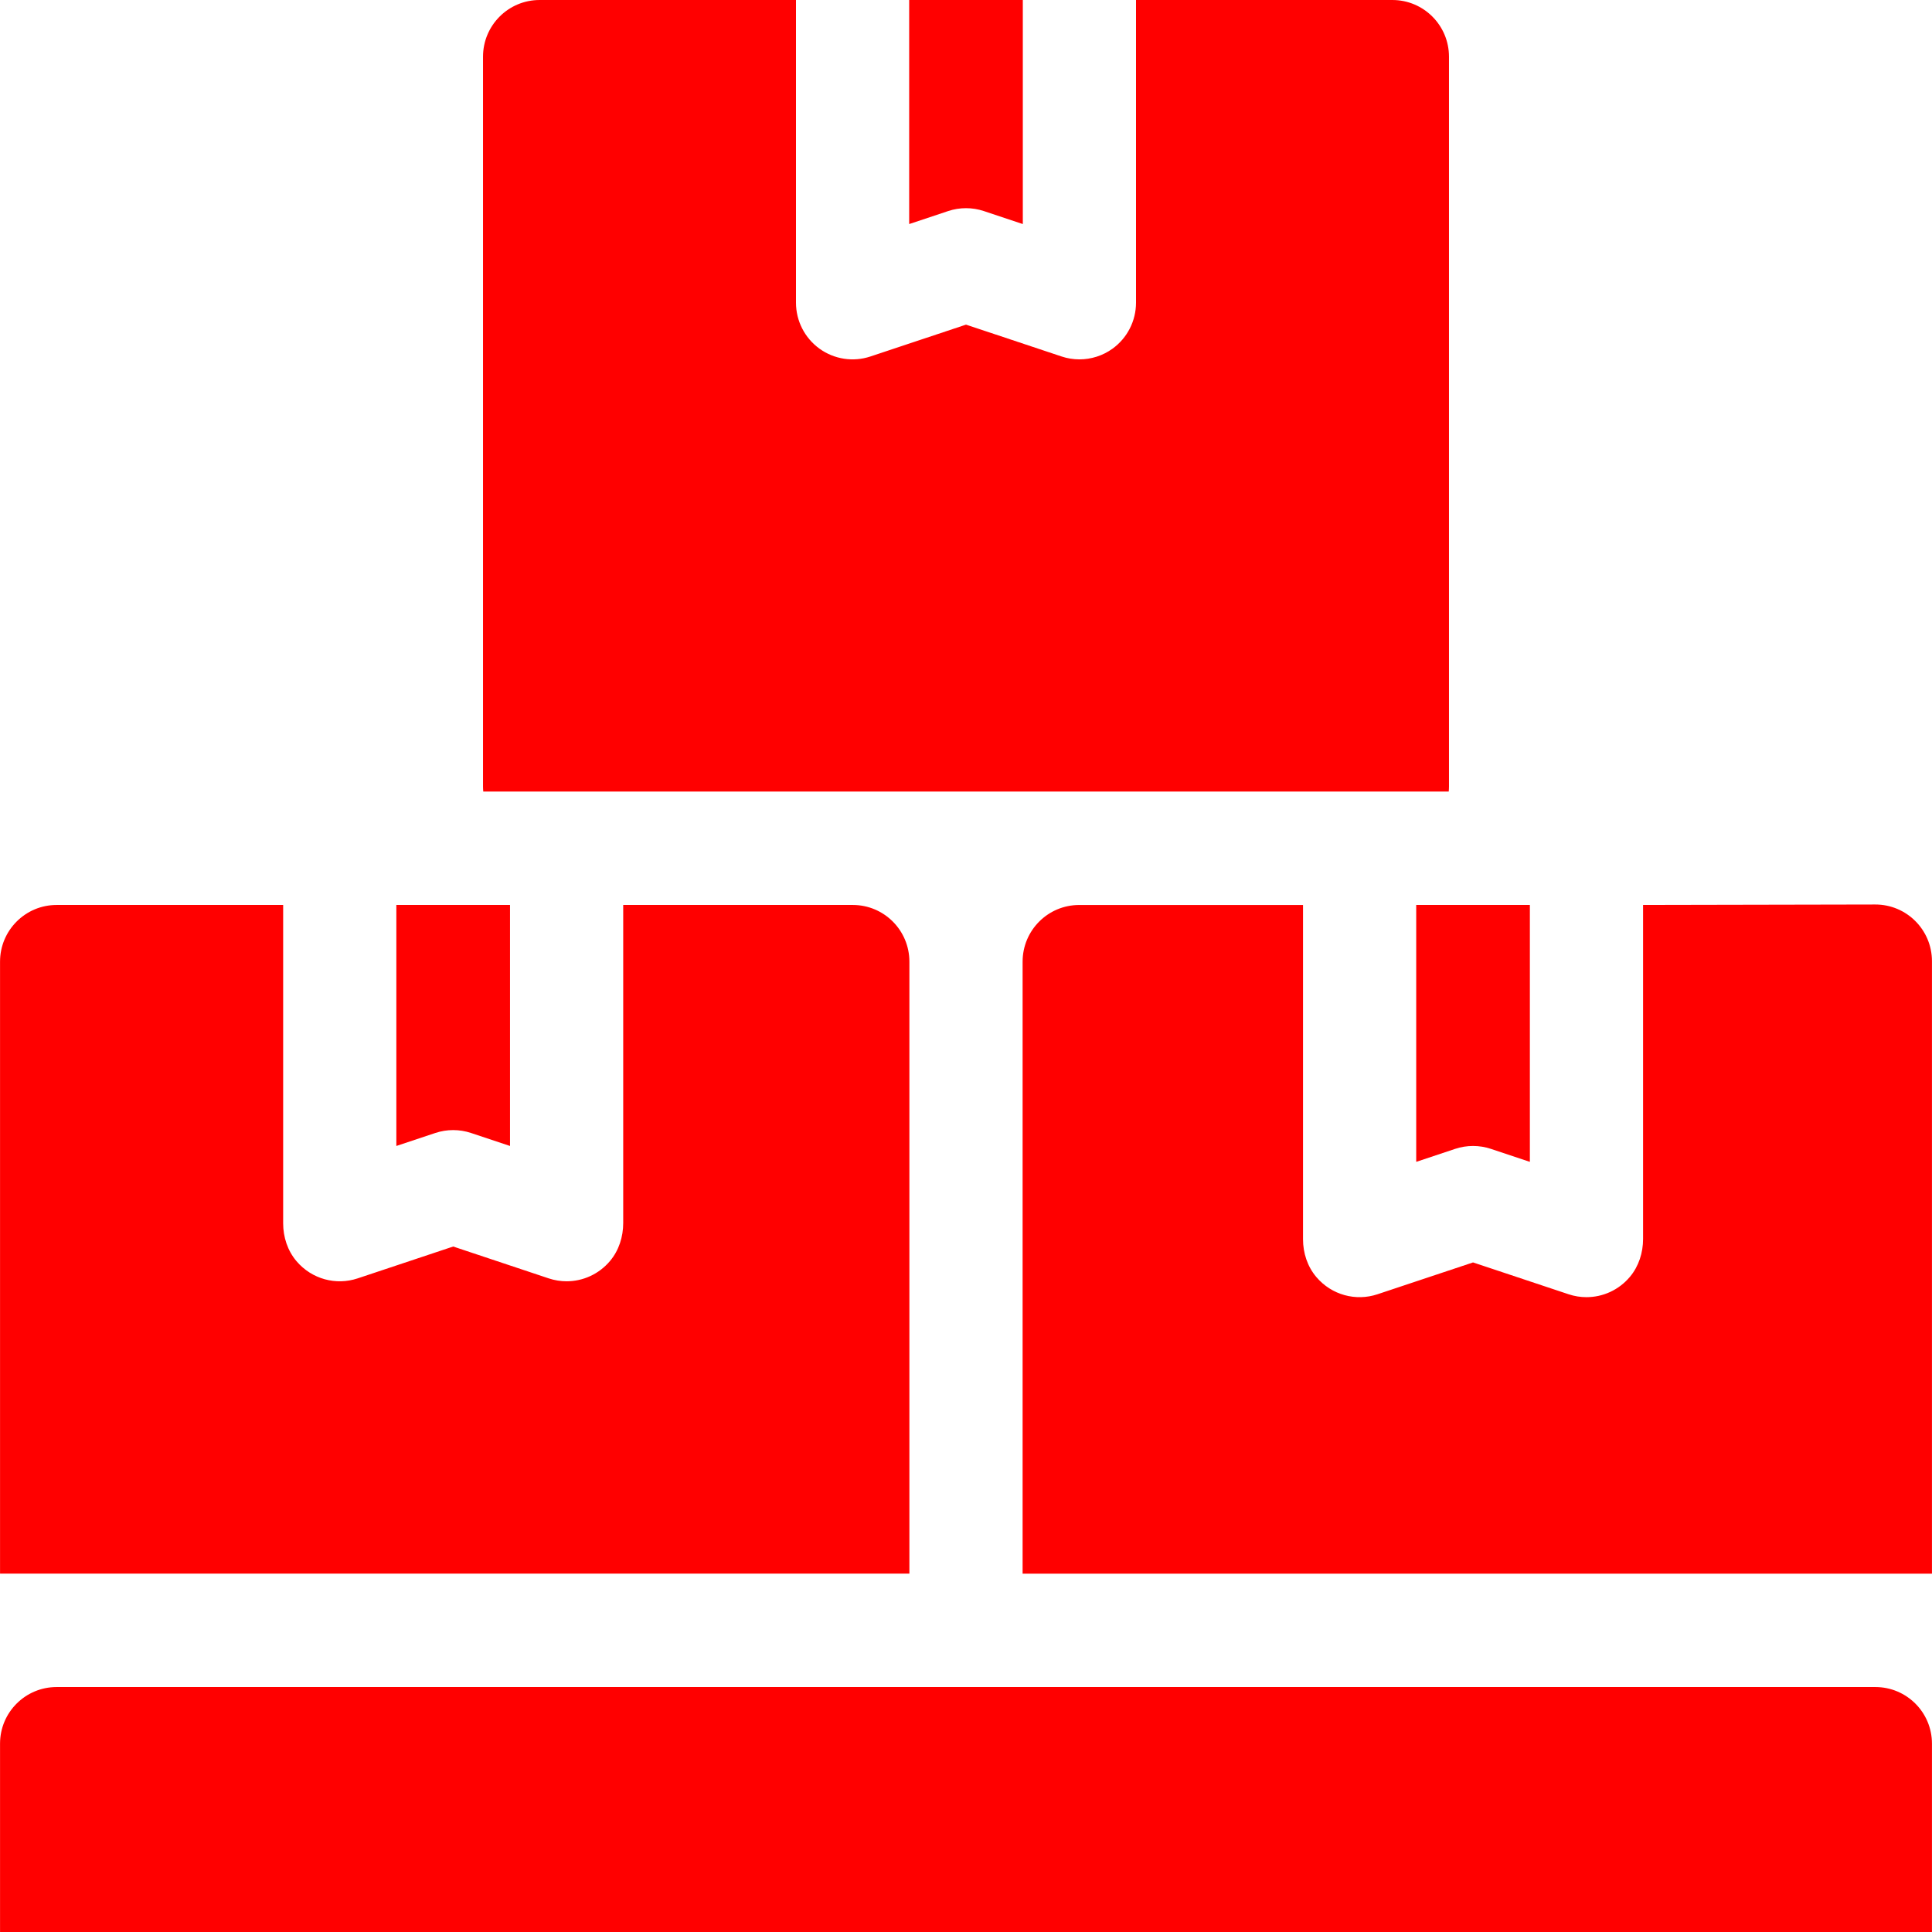 <svg width="100" height="100" viewBox="0 0 100 100" fill="none" xmlns="http://www.w3.org/2000/svg">
<g clip-path="url(#clip0_140_68)">
<path d="M99.998 100H0.002V90.25C0.002 88.632 1.313 87.321 2.931 87.321H97.069C98.687 87.321 99.998 88.632 99.998 90.25V100Z" fill="#FF0000"/>
<path d="M23.456 58.493C23.769 58.493 24.081 58.543 24.381 58.643L26.398 59.315V46.841H20.515V59.315L22.532 58.643C22.832 58.543 23.144 58.493 23.456 58.493Z" fill="#FF0000"/>
<path d="M32.257 46.841V63.307C32.257 64.016 32.035 64.718 31.581 65.261C31.001 65.954 30.17 66.319 29.327 66.319C29.017 66.319 28.705 66.269 28.403 66.169L23.457 64.52L18.511 66.169C17.395 66.541 16.143 66.214 15.348 65.28C14.886 64.737 14.656 64.032 14.656 63.318V46.841H2.931C1.313 46.841 0.002 48.155 0.002 49.776V81.451H47.07V49.776C47.07 48.155 45.759 46.841 44.141 46.841H32.257Z" fill="#FF0000"/>
<path d="M76.244 59.315C76.557 59.315 76.869 59.365 77.169 59.465L79.186 60.137V46.841H73.303V60.137L75.319 59.465C75.62 59.365 75.932 59.315 76.244 59.315Z" fill="#FF0000"/>
<path d="M85.045 46.841V64.129C85.045 64.838 84.823 65.54 84.368 66.084C83.788 66.777 82.958 67.141 82.115 67.141C81.805 67.141 81.492 67.092 81.191 66.991L76.244 65.343L71.298 66.991C70.183 67.363 68.93 67.036 68.136 66.102C67.673 65.559 67.444 64.855 67.444 64.141V46.842H55.859C54.241 46.842 52.93 48.156 52.93 49.776V81.452H99.998V49.752C99.998 48.128 98.683 46.814 97.063 46.817L85.045 46.841Z" fill="#FF0000"/>
<path d="M50 10.775C50.312 10.775 50.625 10.825 50.925 10.925L52.941 11.597V0H47.059V11.597L49.075 10.925C49.375 10.825 49.688 10.775 50 10.775Z" fill="#FF0000"/>
<path d="M72.07 0H58.8V15.666C58.8 16.61 58.348 17.495 57.585 18.047C57.079 18.412 56.478 18.601 55.871 18.601C55.56 18.601 55.248 18.552 54.947 18.451L50 16.803L45.054 18.451C44.161 18.749 43.179 18.598 42.416 18.047C41.652 17.495 41.2 16.61 41.2 15.667V0H27.931C26.313 0 25.001 1.314 25.001 2.935V40.706C25.001 40.796 25.006 40.884 25.014 40.971H74.986C74.994 40.884 74.999 40.796 74.999 40.706V2.935C74.999 1.314 73.688 0 72.07 0Z" fill="#FF0000"/>
</g>
<defs>
<clipPath id="clip0_140_68">
<rect width="100" height="100" fill="white"/>
</clipPath>
</defs>
</svg>
